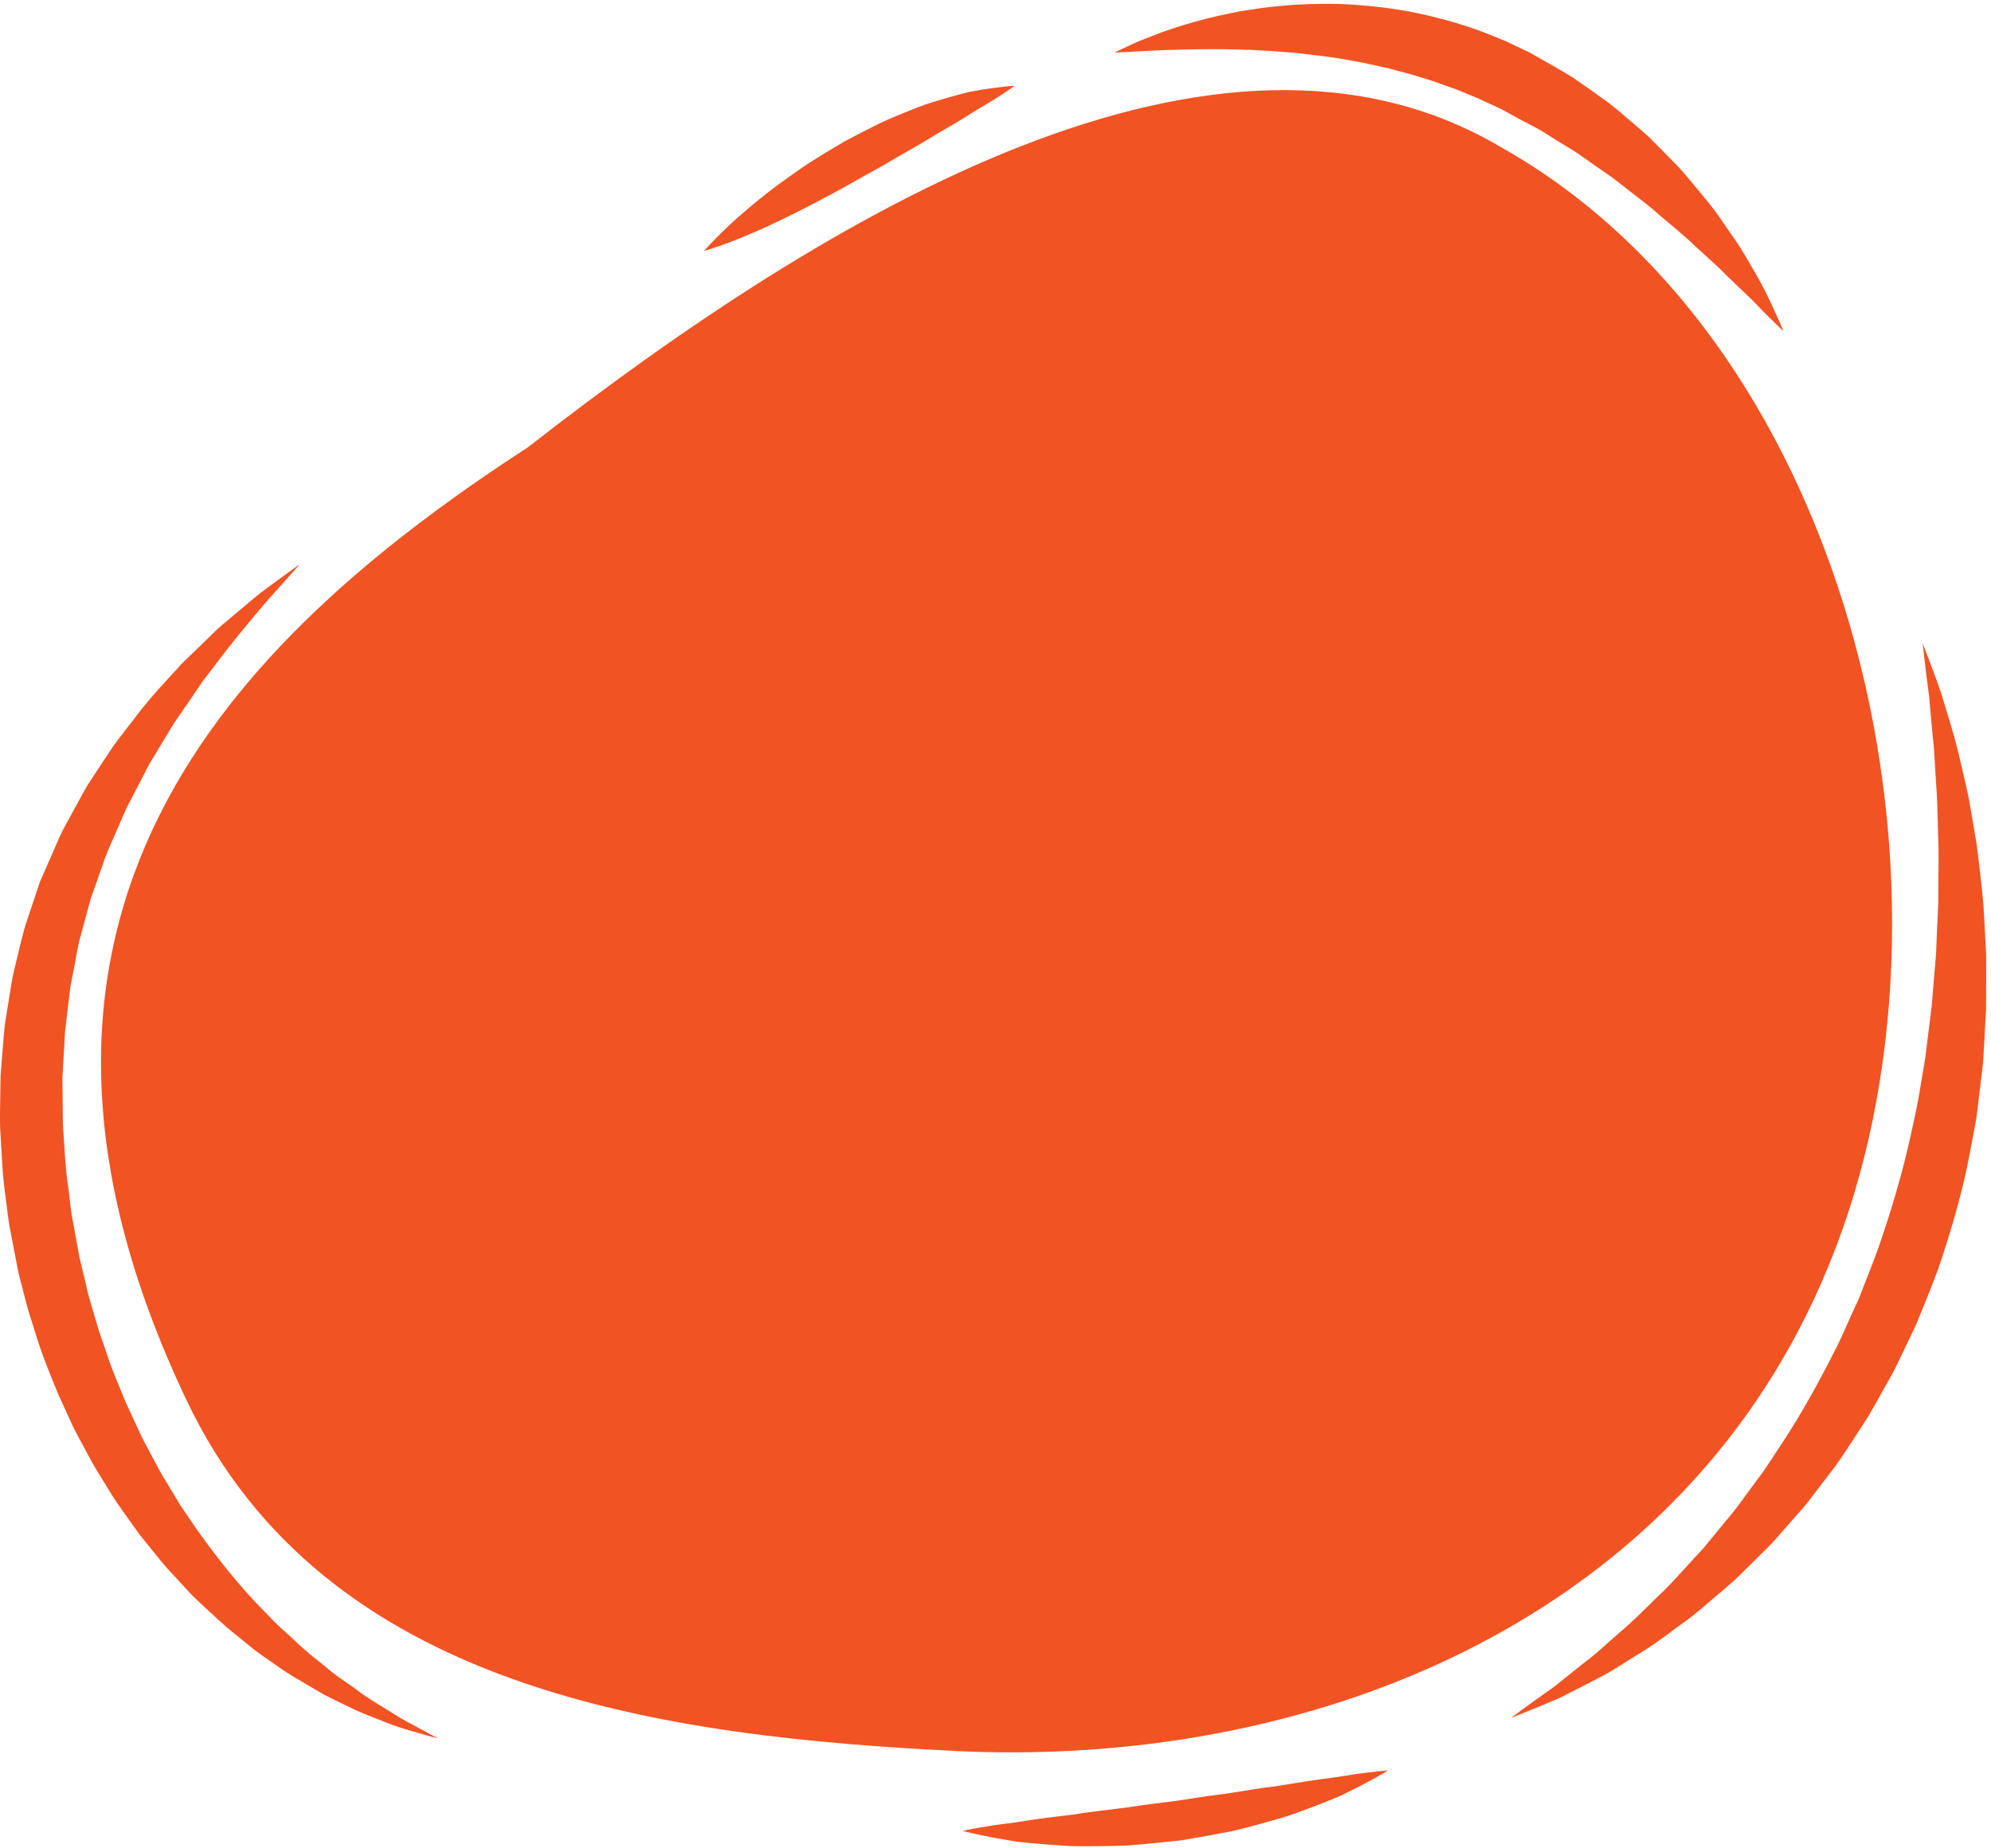 <?xml version="1.0" encoding="UTF-8"?> <svg xmlns="http://www.w3.org/2000/svg" width="307" height="285" viewBox="0 0 307 285" fill="none"> <path d="M231.394 22.672C187.701 -3.114 128.012 32.625 81.365 69.01C35.466 98.822 -6.646 141.525 28.782 215.993C49.978 260.546 101.458 267.915 148.808 270.124C203.865 272.333 260.024 249.134 282.048 195.005C305.172 138.665 286.452 53.603 231.394 22.672Z" fill="#F15323"></path> <path d="M46.225 87.015C46.225 87.015 45.656 87.664 44.586 88.881C43.529 90.098 41.878 91.827 39.953 94.123C38.032 96.425 35.701 99.171 33.224 102.5C32.596 103.318 31.948 104.164 31.28 105.034C30.666 105.943 30.034 106.876 29.386 107.835C28.732 108.784 28.061 109.756 27.374 110.751C26.661 111.725 26.085 112.827 25.413 113.891C24.762 114.966 24.098 116.063 23.421 117.183C22.717 118.281 22.192 119.513 21.553 120.699C20.929 121.891 20.296 123.104 19.652 124.336C19.049 125.584 18.528 126.895 17.949 128.195C17.406 129.512 16.756 130.798 16.254 132.165C15.773 133.538 15.286 134.928 14.794 136.332C14.548 137.032 14.301 137.735 14.052 138.443L13.958 138.708C13.904 138.872 14.005 138.555 13.989 138.615L13.969 138.686L13.932 138.828L13.777 139.398L13.466 140.542C13.053 142.069 12.634 143.611 12.213 145.167C11.857 146.689 11.661 148.149 11.35 149.648C11.205 150.392 11.058 151.14 10.912 151.889C10.765 152.639 10.713 153.447 10.608 154.225C10.42 155.796 10.232 157.377 10.042 158.965C9.949 160.565 9.854 162.171 9.761 163.786L9.625 166.209L9.652 168.652C9.685 170.281 9.66 171.916 9.706 173.552C9.954 176.822 10.042 180.117 10.56 183.376C10.796 185.007 10.878 186.659 11.222 188.272C11.517 189.892 11.813 191.51 12.106 193.126L12.217 193.732L12.244 193.883C12.236 193.85 12.282 194.064 12.228 193.829L12.246 193.906L12.322 194.218L12.625 195.463L13.213 197.952C13.574 199.666 14.042 201.155 14.489 202.672C14.928 204.191 15.354 205.707 15.929 207.221C16.47 208.731 16.93 210.268 17.528 211.739C18.128 213.212 18.725 214.675 19.317 216.128C19.974 217.553 20.626 218.968 21.274 220.37C21.892 221.793 22.645 223.127 23.361 224.467C24.09 225.799 24.754 227.158 25.554 228.414C26.324 229.693 27.085 230.957 27.836 232.206C28.658 233.412 29.47 234.601 30.272 235.775C33.556 240.413 36.945 244.646 40.452 248.207C41.329 249.095 42.161 250.004 43.03 250.827C43.917 251.63 44.796 252.403 45.629 253.191C47.266 254.811 49.024 256.086 50.605 257.401C52.161 258.758 53.83 259.708 55.25 260.804C56.677 261.896 58.097 262.714 59.364 263.497C59.998 263.888 60.601 264.259 61.166 264.606C61.728 264.969 62.261 265.297 62.78 265.555C63.806 266.105 64.678 266.573 65.386 266.951C66.806 267.728 67.565 268.143 67.565 268.143C67.565 268.143 66.734 267.912 65.18 267.476C63.63 267.011 61.297 266.442 58.498 265.247C57.082 264.688 55.482 264.113 53.845 263.273C53.012 262.879 52.146 262.461 51.254 262.011C50.809 261.788 50.353 261.559 49.892 261.327C49.446 261.066 48.993 260.799 48.533 260.529C46.709 259.422 44.672 258.353 42.726 256.932C41.726 256.258 40.725 255.532 39.688 254.798C38.673 254.038 37.69 253.191 36.654 252.36C34.544 250.735 32.57 248.797 30.457 246.844C29.386 245.878 28.46 244.749 27.432 243.677C26.422 242.586 25.377 241.492 24.437 240.286C23.474 239.095 22.498 237.887 21.51 236.666C20.6 235.385 19.677 234.087 18.745 232.776C17.774 231.484 16.958 230.077 16.092 228.679C15.233 227.277 14.334 225.875 13.574 224.384C12.793 222.903 11.949 221.435 11.206 219.903C10.497 218.354 9.784 216.794 9.065 215.225C7.74 212.026 6.417 208.838 5.384 205.355C4.833 203.639 4.258 201.894 3.876 200.28L3.233 197.803L2.921 196.56L2.842 196.25L2.744 195.795L2.618 195.139C2.284 193.39 1.948 191.636 1.613 189.881C1.234 188.133 1.108 186.341 0.852 184.571C0.329 181.028 0.246 177.436 0.018 173.877C-0.03 172.093 0.029 170.308 0.049 168.531L0.09 165.871L0.302 163.221C0.454 161.461 0.57 159.704 0.757 157.963C1.037 156.232 1.316 154.508 1.592 152.796C1.745 151.937 1.838 151.093 2.041 150.233C2.245 149.373 2.449 148.515 2.653 147.662C3.07 145.972 3.468 144.231 3.937 142.642C4.449 141.113 4.957 139.599 5.46 138.098L5.836 136.974L6.024 136.415L6.174 135.975L6.296 135.694C6.624 134.944 6.949 134.199 7.273 133.456C7.92 131.978 8.561 130.515 9.194 129.07C9.845 127.636 10.646 126.297 11.366 124.946C12.112 123.61 12.801 122.266 13.565 120.996C14.377 119.758 15.177 118.538 15.964 117.336C16.782 116.162 17.488 114.941 18.358 113.869C19.201 112.781 20.028 111.713 20.837 110.667C22.41 108.544 24.088 106.657 25.712 104.894C26.52 104.011 27.306 103.152 28.072 102.316C28.882 101.528 29.672 100.763 30.436 100.022C31.198 99.282 31.936 98.568 32.648 97.878C33.344 97.176 34.052 96.534 34.772 95.953C36.177 94.771 37.466 93.686 38.632 92.705C39.773 91.701 40.864 90.918 41.812 90.227C42.756 89.534 43.56 88.943 44.212 88.465C45.525 87.519 46.225 87.015 46.225 87.015Z" fill="#F15323"></path> <path d="M156.439 13.228C156.439 13.228 155.733 13.77 154.451 14.601C153.81 15.011 153.035 15.522 152.129 16.059C151.215 16.587 150.191 17.188 149.133 17.883C148.057 18.555 146.89 19.256 145.653 19.963C144.41 20.643 143.123 21.512 141.762 22.277C140.403 23.061 138.999 23.87 137.574 24.693C136.157 25.537 134.69 26.34 133.226 27.15C131.766 27.978 130.311 28.817 128.846 29.589C127.379 30.367 125.937 31.134 124.539 31.875C121.718 33.317 119.035 34.621 116.679 35.652C114.323 36.682 112.303 37.471 110.858 37.965C109.421 38.474 108.561 38.705 108.561 38.705C108.561 38.705 109.135 38.022 110.207 36.935C111.275 35.838 112.826 34.324 114.791 32.644C116.749 30.957 119.09 29.075 121.726 27.224C123.041 26.297 124.394 25.331 125.845 24.455C127.274 23.547 128.759 22.677 130.238 21.8C131.765 20.994 133.289 20.183 134.815 19.436C136.318 18.65 137.882 18.02 139.386 17.406C140.903 16.806 142.326 16.196 143.783 15.763C145.227 15.315 146.597 14.922 147.859 14.583C148.495 14.425 149.095 14.247 149.675 14.128C150.257 14.027 150.807 13.932 151.326 13.842C152.363 13.667 153.285 13.559 154.039 13.46C155.551 13.27 156.439 13.228 156.439 13.228Z" fill="#F15323"></path> <path d="M275.007 51.081C275.007 51.081 274.658 50.75 274.003 50.129C273.371 49.492 272.395 48.592 271.248 47.38C270.116 46.143 268.602 44.798 266.979 43.211C266.144 42.431 265.336 41.553 264.391 40.699C263.45 39.844 262.459 38.945 261.427 38.006C259.446 36.062 257.056 34.231 254.707 32.151C253.495 31.149 252.199 30.193 250.91 29.179C250.267 28.672 249.616 28.161 248.96 27.645C248.292 27.145 247.586 26.686 246.894 26.198C245.483 25.261 244.127 24.203 242.67 23.268C241.184 22.373 239.694 21.461 238.212 20.511C236.735 19.552 235.099 18.858 233.566 17.967L232.399 17.328L231.815 17.007L231.523 16.848L231.45 16.807C231.68 16.92 231.491 16.827 231.532 16.848L231.492 16.829L231.332 16.755L228.766 15.575C227.884 15.135 227.139 14.861 226.348 14.531C225.551 14.222 224.822 13.858 223.971 13.586C223.143 13.299 222.318 13.011 221.5 12.701C220.682 12.399 219.838 12.175 219.012 11.908C217.363 11.359 215.671 10.997 214.027 10.517C212.351 10.175 210.708 9.745 209.056 9.473C205.772 8.815 202.531 8.463 199.436 8.125C196.336 7.864 193.371 7.679 190.614 7.63C187.855 7.555 185.306 7.583 183.03 7.629C181.892 7.657 180.827 7.706 179.83 7.71C178.836 7.757 177.924 7.8 177.1 7.839C175.438 7.928 174.132 7.999 173.242 8.047C172.34 8.085 171.859 8.103 171.859 8.103C171.859 8.103 172.292 7.893 173.102 7.501C173.926 7.151 175.104 6.5 176.682 5.931C177.468 5.626 178.34 5.288 179.288 4.92C180.246 4.571 181.296 4.255 182.419 3.886C184.672 3.198 187.255 2.52 190.124 1.962C191.554 1.639 193.067 1.482 194.631 1.223C196.198 1.007 197.832 0.891 199.516 0.736C202.886 0.577 206.478 0.482 210.186 0.843C213.894 1.14 217.732 1.726 221.543 2.731C223.46 3.194 225.366 3.772 227.254 4.43C228.196 4.718 229.172 5.161 230.131 5.523C231.082 5.907 232.104 6.286 232.91 6.688L235.458 7.908L235.618 7.984L235.819 8.082L235.9 8.127L236.224 8.309L236.872 8.676L238.167 9.408C239.032 9.89 239.887 10.385 240.734 10.887C241.582 11.389 242.443 11.862 243.227 12.445C244.834 13.55 246.406 14.678 247.948 15.797C249.47 16.944 250.871 18.203 252.274 19.402C252.967 20.011 253.674 20.591 254.334 21.208C254.971 21.849 255.602 22.485 256.226 23.114C257.446 24.397 258.711 25.573 259.799 26.854C261.94 29.445 264.035 31.81 265.647 34.247C266.471 35.443 267.262 36.588 268.014 37.678C268.735 38.79 269.367 39.895 269.962 40.914C271.16 42.957 272.147 44.746 272.835 46.269C273.575 47.765 274.082 48.993 274.462 49.808C274.818 50.639 275.007 51.081 275.007 51.081Z" fill="#F15323"></path> <path d="M232.972 264.96C232.972 264.96 235.392 263.137 239.705 260.099C240.725 259.283 241.853 258.379 243.081 257.395C244.283 256.382 245.667 255.453 246.991 254.197C248.345 253.008 249.787 251.743 251.307 250.408C252.792 249.042 254.28 247.525 255.864 245.996C257.484 244.507 258.977 242.751 260.591 241.022C261.373 240.132 262.241 239.303 263.011 238.352C263.785 237.409 264.571 236.452 265.368 235.481C266.149 234.499 267.001 233.56 267.776 232.534C268.537 231.5 269.308 230.453 270.088 229.395C270.848 228.323 271.691 227.302 272.42 226.177C273.156 225.06 273.9 223.932 274.649 222.795C277.655 218.258 280.372 213.333 282.953 208.254C284.259 205.72 285.308 203.036 286.555 200.439C287.605 197.755 288.704 195.073 289.673 192.347C291.568 186.874 293.233 181.315 294.479 175.739C295.093 172.95 295.736 170.185 296.147 167.409C296.381 166.025 296.615 164.65 296.847 163.284C297.02 161.902 297.191 160.53 297.361 159.17C297.533 157.772 297.704 156.385 297.873 155.011C297.98 153.683 298.087 152.368 298.191 151.066C298.303 149.759 298.413 148.469 298.523 147.192C298.576 145.896 298.629 144.616 298.681 143.354C298.743 142.088 298.803 140.84 298.861 139.609C298.869 138.379 298.877 137.166 298.885 135.974C298.905 133.585 298.967 131.268 298.855 129.052C298.783 126.831 298.76 124.692 298.655 122.663C298.527 120.631 298.404 118.702 298.289 116.891C298.232 115.065 297.965 113.387 297.855 111.808C297.712 110.23 297.581 108.781 297.464 107.472C296.776 102.268 296.469 99.231 296.469 99.231C296.469 99.231 296.741 99.937 297.252 101.26C297.733 102.593 298.511 104.536 299.365 107.056C300.1 109.6 301.152 112.674 302.021 116.284C302.439 118.098 302.883 120.027 303.351 122.06C303.788 124.104 304.097 126.276 304.503 128.539C304.932 130.803 305.143 133.184 305.433 135.649C305.575 136.882 305.712 138.138 305.824 139.416C305.897 140.696 305.972 141.994 306.048 143.312C306.115 144.632 306.184 145.971 306.252 147.326C306.255 148.699 306.256 150.088 306.259 151.493C306.251 152.901 306.243 154.325 306.233 155.763C306.157 157.146 306.08 158.544 306.003 159.952C305.964 160.656 305.924 161.363 305.884 162.072L305.823 163.138L305.788 163.673L305.771 163.94L305.727 164.322C305.552 165.789 305.375 167.268 305.197 168.754C304.996 170.238 304.887 171.747 304.607 173.237C304.325 174.728 304.043 176.226 303.759 177.729C302.644 183.751 300.877 189.737 298.887 195.637C297.817 198.56 296.612 201.436 295.448 204.309C294.78 205.708 294.113 207.106 293.449 208.5C292.759 209.879 292.157 211.297 291.372 212.617C290.623 213.953 289.877 215.284 289.135 216.609L288.007 218.579L286.772 220.47C285.117 222.974 283.571 225.501 281.735 227.772C280.855 228.931 279.981 230.078 279.116 231.215C278.265 232.363 277.275 233.384 276.368 234.447C275.444 235.497 274.532 236.534 273.631 237.56C272.72 238.575 271.729 239.498 270.791 240.438C269.845 241.369 268.913 242.288 267.993 243.194C267.081 244.102 266.081 244.894 265.143 245.714C263.224 247.311 261.471 248.955 259.564 250.27C257.688 251.618 255.956 252.98 254.207 254.133C252.431 255.239 250.747 256.289 249.163 257.276C247.611 258.285 246.001 259.042 244.577 259.79C243.147 260.52 241.833 261.19 240.647 261.796C238.237 262.866 236.293 263.607 234.992 264.158C233.675 264.681 232.972 264.96 232.972 264.96Z" fill="#F15323"></path> <path d="M148.436 282.381C148.436 282.381 149.481 282.135 151.311 281.827C152.224 281.68 153.335 281.481 154.607 281.328C155.881 281.172 157.316 280.963 158.849 280.716C160.391 280.488 162.052 280.265 163.803 280.062C165.551 279.889 167.407 279.536 169.316 279.319C171.227 279.064 173.204 278.879 175.197 278.557C177.193 278.258 179.227 278.015 181.259 277.764C183.281 277.451 185.301 277.127 187.303 276.871C189.308 276.635 191.257 276.275 193.161 275.99C195.056 275.671 196.928 275.511 198.664 275.181C200.408 274.885 202.071 274.632 203.615 274.419C205.165 274.23 206.584 274.024 207.836 273.812C209.088 273.597 210.203 273.47 211.12 273.352C212.956 273.123 214.037 273.058 214.037 273.058C214.037 273.058 213.135 273.628 211.499 274.51C210.68 274.948 209.687 275.496 208.521 276.057C207.939 276.344 207.32 276.651 206.667 276.973C206.008 277.275 205.297 277.539 204.563 277.845C203.087 278.432 201.476 279.045 199.76 279.667C198.049 280.312 196.189 280.769 194.277 281.314C192.359 281.826 190.377 282.396 188.32 282.734C186.275 283.137 184.184 283.483 182.095 283.839C179.989 284.064 177.884 284.298 175.807 284.468C173.736 284.694 171.68 284.701 169.696 284.729C167.708 284.734 165.805 284.796 163.973 284.658C162.147 284.543 160.424 284.405 158.843 284.254C158.052 284.167 157.292 284.112 156.579 284.008C155.869 283.886 155.196 283.771 154.563 283.664C153.297 283.463 152.196 283.222 151.288 283.041C149.472 282.666 148.436 282.381 148.436 282.381Z" fill="#F15323"></path> </svg> 